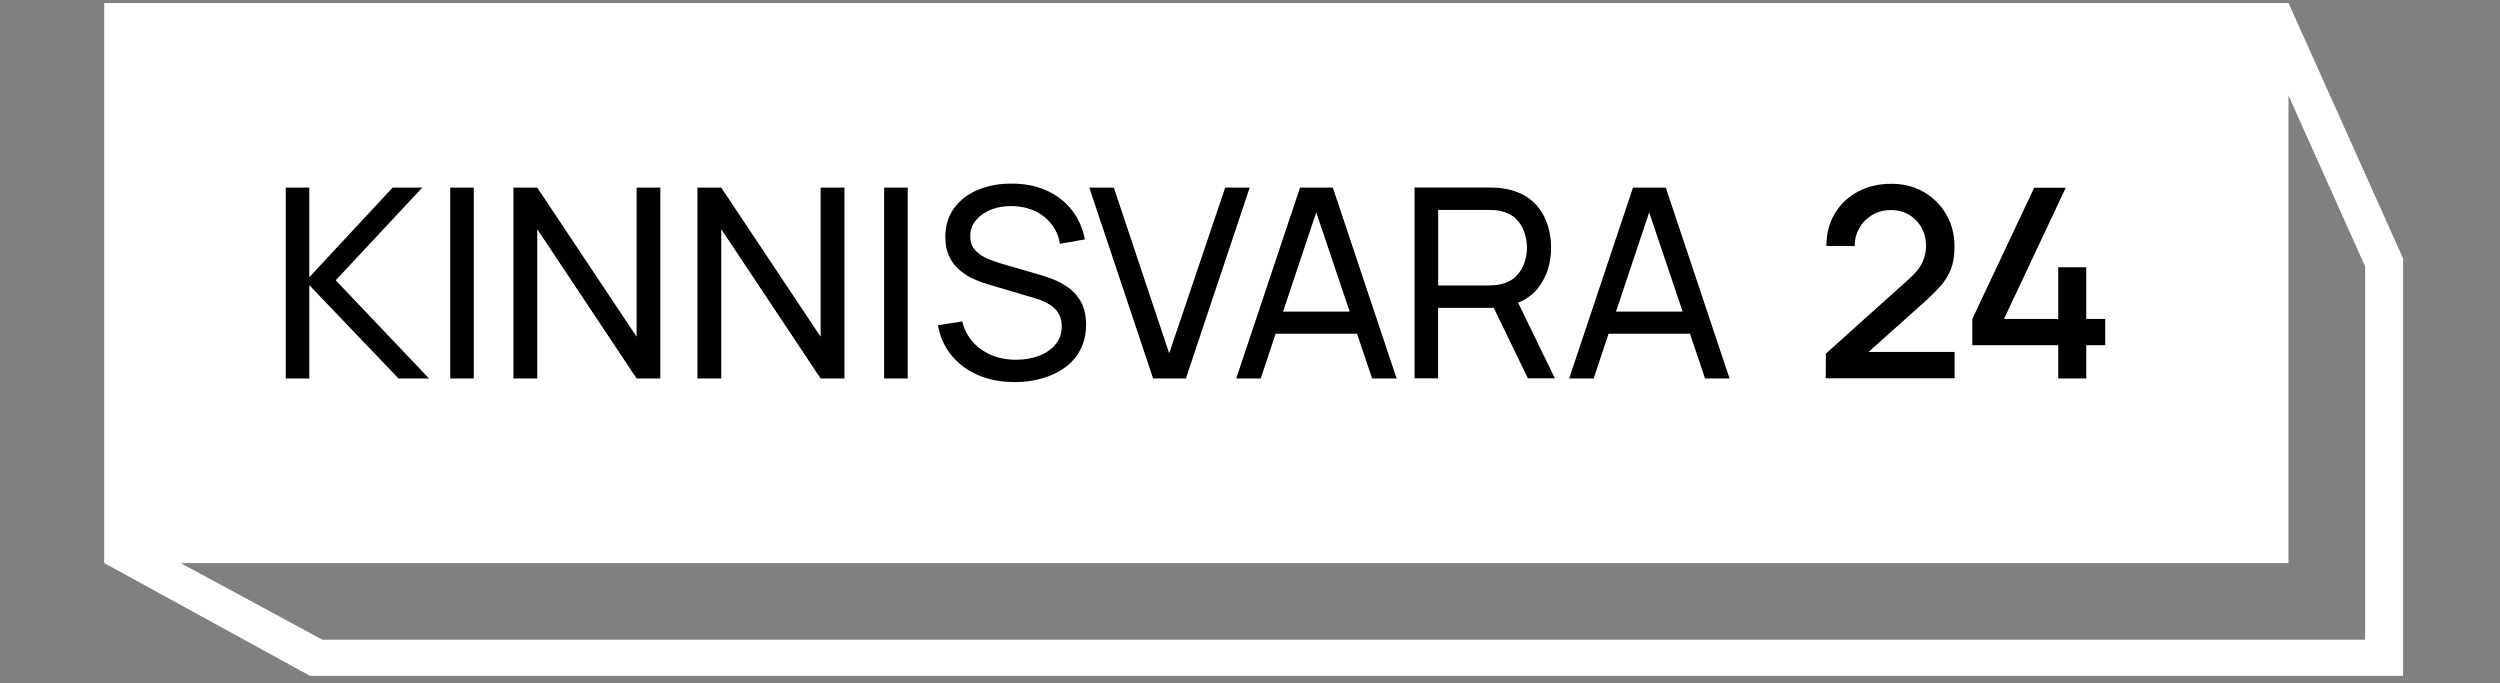<?xml version="1.0" encoding="UTF-8"?>
<svg xmlns="http://www.w3.org/2000/svg" xmlns:xlink="http://www.w3.org/1999/xlink" width="450pt" height="123pt" viewBox="0 0 450 123" version="1.2">
<rect x="0" y="0" width="450" height="123" fill="#808080" stroke="none"/>
<defs>
<clipPath id="clip1">
  <path d="M 18 0 L 433 0 L 433 121.652 L 18 121.652 Z M 18 0 "/>
</clipPath>
</defs>
<g id="surface1">
<g clip-path="url(#clip1)" clip-rule="nonzero">
<path style=" stroke:none;fill-rule:nonzero;fill:rgb(100%,100%,100%);fill-opacity:1;" d="M 411.941 0.555 L 18.754 0.555 L 18.754 101.344 L 56.324 121.941 L 432.555 121.941 L 432.555 46.527 Z M 425.742 115.148 L 58.023 115.148 L 32.52 101.359 L 411.926 101.359 L 411.926 17.18 L 425.723 47.957 L 425.723 115.148 Z M 425.742 115.148 "/>
</g>
<path style=" stroke:none;fill-rule:nonzero;fill:rgb(0%,0%,0%);fill-opacity:1;" d="M 55.672 51.328 L 71.734 68.125 L 77.227 68.125 L 60.426 50.449 L 76.008 33.773 L 70.672 33.773 L 55.672 49.898 L 55.672 33.773 L 51.434 33.773 L 51.434 68.125 L 55.672 68.125 Z M 55.672 51.328 "/>
<path style=" stroke:none;fill-rule:nonzero;fill:rgb(0%,0%,0%);fill-opacity:1;" d="M 81.039 33.773 L 85.277 33.773 L 85.277 68.125 L 81.039 68.125 Z M 81.039 33.773 "/>
<path style=" stroke:none;fill-rule:nonzero;fill:rgb(0%,0%,0%);fill-opacity:1;" d="M 129.828 41.25 L 147.711 68.125 L 152.004 68.125 L 152.004 33.773 L 147.711 33.773 L 147.711 60.609 L 129.828 33.773 L 125.539 33.773 L 125.539 68.125 L 129.828 68.125 Z M 129.828 41.25 "/>
<path style=" stroke:none;fill-rule:nonzero;fill:rgb(0%,0%,0%);fill-opacity:1;" d="M 159.145 33.773 L 163.383 33.773 L 163.383 68.125 L 159.145 68.125 Z M 159.145 33.773 "/>
<path style=" stroke:none;fill-rule:nonzero;fill:rgb(0%,0%,0%);fill-opacity:1;" d="M 96.707 41.25 L 114.59 68.125 L 118.863 68.125 L 118.863 33.773 L 114.59 33.773 L 114.59 60.609 L 96.707 33.773 L 92.418 33.773 L 92.418 68.125 L 96.707 68.125 Z M 96.707 41.25 "/>
<path style=" stroke:none;fill-rule:nonzero;fill:rgb(0%,0%,0%);fill-opacity:1;" d="M 192.336 51.789 C 191.406 51.137 190.465 50.621 189.484 50.242 C 188.508 49.883 187.648 49.59 186.895 49.383 L 180.371 47.492 C 179.531 47.25 178.672 46.941 177.781 46.582 C 176.906 46.203 176.152 45.703 175.551 45.051 C 174.949 44.414 174.641 43.555 174.641 42.508 C 174.641 41.441 174.965 40.496 175.637 39.688 C 176.305 38.859 177.199 38.227 178.332 37.762 C 179.465 37.297 180.715 37.074 182.125 37.09 C 183.582 37.105 184.922 37.383 186.156 37.934 C 187.375 38.484 188.406 39.258 189.211 40.27 C 190.035 41.285 190.551 42.488 190.789 43.883 L 195.285 43.09 C 194.875 41.012 194.066 39.223 192.867 37.727 C 191.664 36.23 190.156 35.078 188.336 34.27 C 186.516 33.461 184.457 33.051 182.156 33.051 C 179.891 33.031 177.852 33.41 176.031 34.168 C 174.227 34.922 172.785 36.023 171.738 37.469 C 170.676 38.914 170.16 40.648 170.16 42.68 C 170.16 43.949 170.367 45.051 170.777 45.98 C 171.191 46.906 171.738 47.699 172.445 48.367 C 173.148 49.023 173.938 49.574 174.828 50.02 C 175.723 50.449 176.633 50.809 177.594 51.102 L 186.328 53.699 C 186.945 53.871 187.547 54.094 188.113 54.371 C 188.68 54.645 189.195 54.973 189.656 55.367 C 190.105 55.762 190.465 56.227 190.723 56.777 C 190.98 57.328 191.117 57.98 191.117 58.738 C 191.117 59.973 190.754 61.059 190.02 61.953 C 189.281 62.863 188.301 63.551 187.047 64.031 C 185.797 64.516 184.406 64.754 182.859 64.754 C 180.477 64.754 178.418 64.152 176.664 62.934 C 174.914 61.711 173.746 60.027 173.199 57.859 L 168.824 58.547 C 169.199 60.645 170.023 62.469 171.293 63.996 C 172.562 65.527 174.16 66.715 176.098 67.539 C 178.039 68.363 180.234 68.777 182.656 68.777 C 184.441 68.777 186.105 68.555 187.648 68.09 C 189.211 67.645 190.566 66.973 191.75 66.113 C 192.918 65.254 193.844 64.168 194.496 62.879 C 195.148 61.59 195.492 60.113 195.492 58.461 C 195.492 56.812 195.184 55.434 194.582 54.352 C 194.016 53.32 193.262 52.445 192.336 51.789 Z M 192.336 51.789 "/>
<path style=" stroke:none;fill-rule:nonzero;fill:rgb(0%,0%,0%);fill-opacity:1;" d="M 220.531 33.773 L 210.457 63.602 L 200.488 33.773 L 196.074 33.773 L 207.559 68.125 L 213.461 68.125 L 224.941 33.773 Z M 220.531 33.773 "/>
<path style=" stroke:none;fill-rule:nonzero;fill:rgb(0%,0%,0%);fill-opacity:1;" d="M 234.004 33.773 L 222.523 68.125 L 226.934 68.125 L 229.609 60.078 L 244.27 60.078 L 246.98 68.125 L 251.391 68.125 L 239.91 33.773 Z M 230.949 56.09 L 236.922 38.227 L 242.945 56.09 Z M 230.949 56.09 "/>
<path style=" stroke:none;fill-rule:nonzero;fill:rgb(0%,0%,0%);fill-opacity:1;" d="M 277.117 51.5 C 278.488 49.555 279.191 47.25 279.191 44.586 C 279.191 42.766 278.867 41.098 278.23 39.582 C 277.598 38.086 276.652 36.832 275.383 35.852 C 274.113 34.871 272.566 34.234 270.699 33.945 C 270.27 33.859 269.82 33.805 269.359 33.789 C 268.895 33.773 268.5 33.754 268.176 33.754 L 254.617 33.754 L 254.617 68.105 L 258.855 68.105 L 258.855 55.418 L 268.879 55.418 L 275.023 68.105 L 279.879 68.105 L 273.254 54.473 C 274.867 53.836 276.156 52.855 277.117 51.5 Z M 258.871 51.395 L 258.871 37.793 L 268.039 37.793 C 268.348 37.793 268.691 37.812 269.066 37.828 C 269.461 37.848 269.82 37.914 270.184 38 C 271.281 38.242 272.172 38.707 272.859 39.375 C 273.547 40.062 274.062 40.855 274.371 41.766 C 274.695 42.68 274.852 43.625 274.852 44.57 C 274.852 45.531 274.695 46.461 274.371 47.371 C 274.043 48.281 273.547 49.074 272.859 49.762 C 272.172 50.434 271.281 50.895 270.184 51.152 C 269.84 51.242 269.461 51.293 269.066 51.328 C 268.672 51.359 268.328 51.379 268.039 51.379 L 258.871 51.379 Z M 258.871 51.395 "/>
<path style=" stroke:none;fill-rule:nonzero;fill:rgb(0%,0%,0%);fill-opacity:1;" d="M 293.934 33.773 L 282.453 68.125 L 286.863 68.125 L 289.543 60.078 L 304.199 60.078 L 306.91 68.125 L 311.32 68.125 L 299.84 33.773 Z M 290.879 56.09 L 296.852 38.227 L 302.875 56.09 Z M 290.879 56.09 "/>
<path style=" stroke:none;fill-rule:nonzero;fill:rgb(0%,0%,0%);fill-opacity:1;" d="M 349.336 51.43 C 350.16 50.484 350.777 49.469 351.188 48.387 C 351.602 47.285 351.805 45.961 351.805 44.379 C 351.805 42.195 351.309 40.27 350.312 38.57 C 349.316 36.867 347.961 35.523 346.262 34.547 C 344.547 33.566 342.605 33.082 340.461 33.082 C 338.195 33.082 336.172 33.547 334.422 34.492 C 332.652 35.438 331.281 36.746 330.27 38.43 C 329.254 40.117 328.758 42.059 328.758 44.277 L 333.855 44.277 C 333.836 43.125 334.113 42.074 334.66 41.078 C 335.211 40.098 335.984 39.309 336.977 38.707 C 337.973 38.105 339.105 37.812 340.375 37.812 C 341.613 37.812 342.711 38.105 343.652 38.672 C 344.598 39.238 345.352 40.012 345.887 40.992 C 346.418 41.973 346.691 43.074 346.691 44.293 C 346.691 45.258 346.469 46.238 346.039 47.199 C 345.609 48.164 344.785 49.195 343.566 50.262 L 328.656 63.652 L 328.637 68.09 L 351.824 68.09 L 351.824 63.344 L 336.344 63.344 L 346.262 54.473 C 347.48 53.391 348.512 52.375 349.336 51.43 Z M 349.336 51.43 "/>
<path style=" stroke:none;fill-rule:nonzero;fill:rgb(0%,0%,0%);fill-opacity:1;" d="M 375.523 57.414 L 375.523 48.109 L 370.48 48.109 L 370.48 57.414 L 360.715 57.414 L 371.836 33.789 L 366.152 33.789 L 355.016 57.414 L 355.016 62.141 L 370.48 62.141 L 370.48 68.125 L 375.523 68.125 L 375.523 62.141 L 378.941 62.141 L 378.941 57.414 Z M 375.523 57.414 "/>
</g>
</svg>
